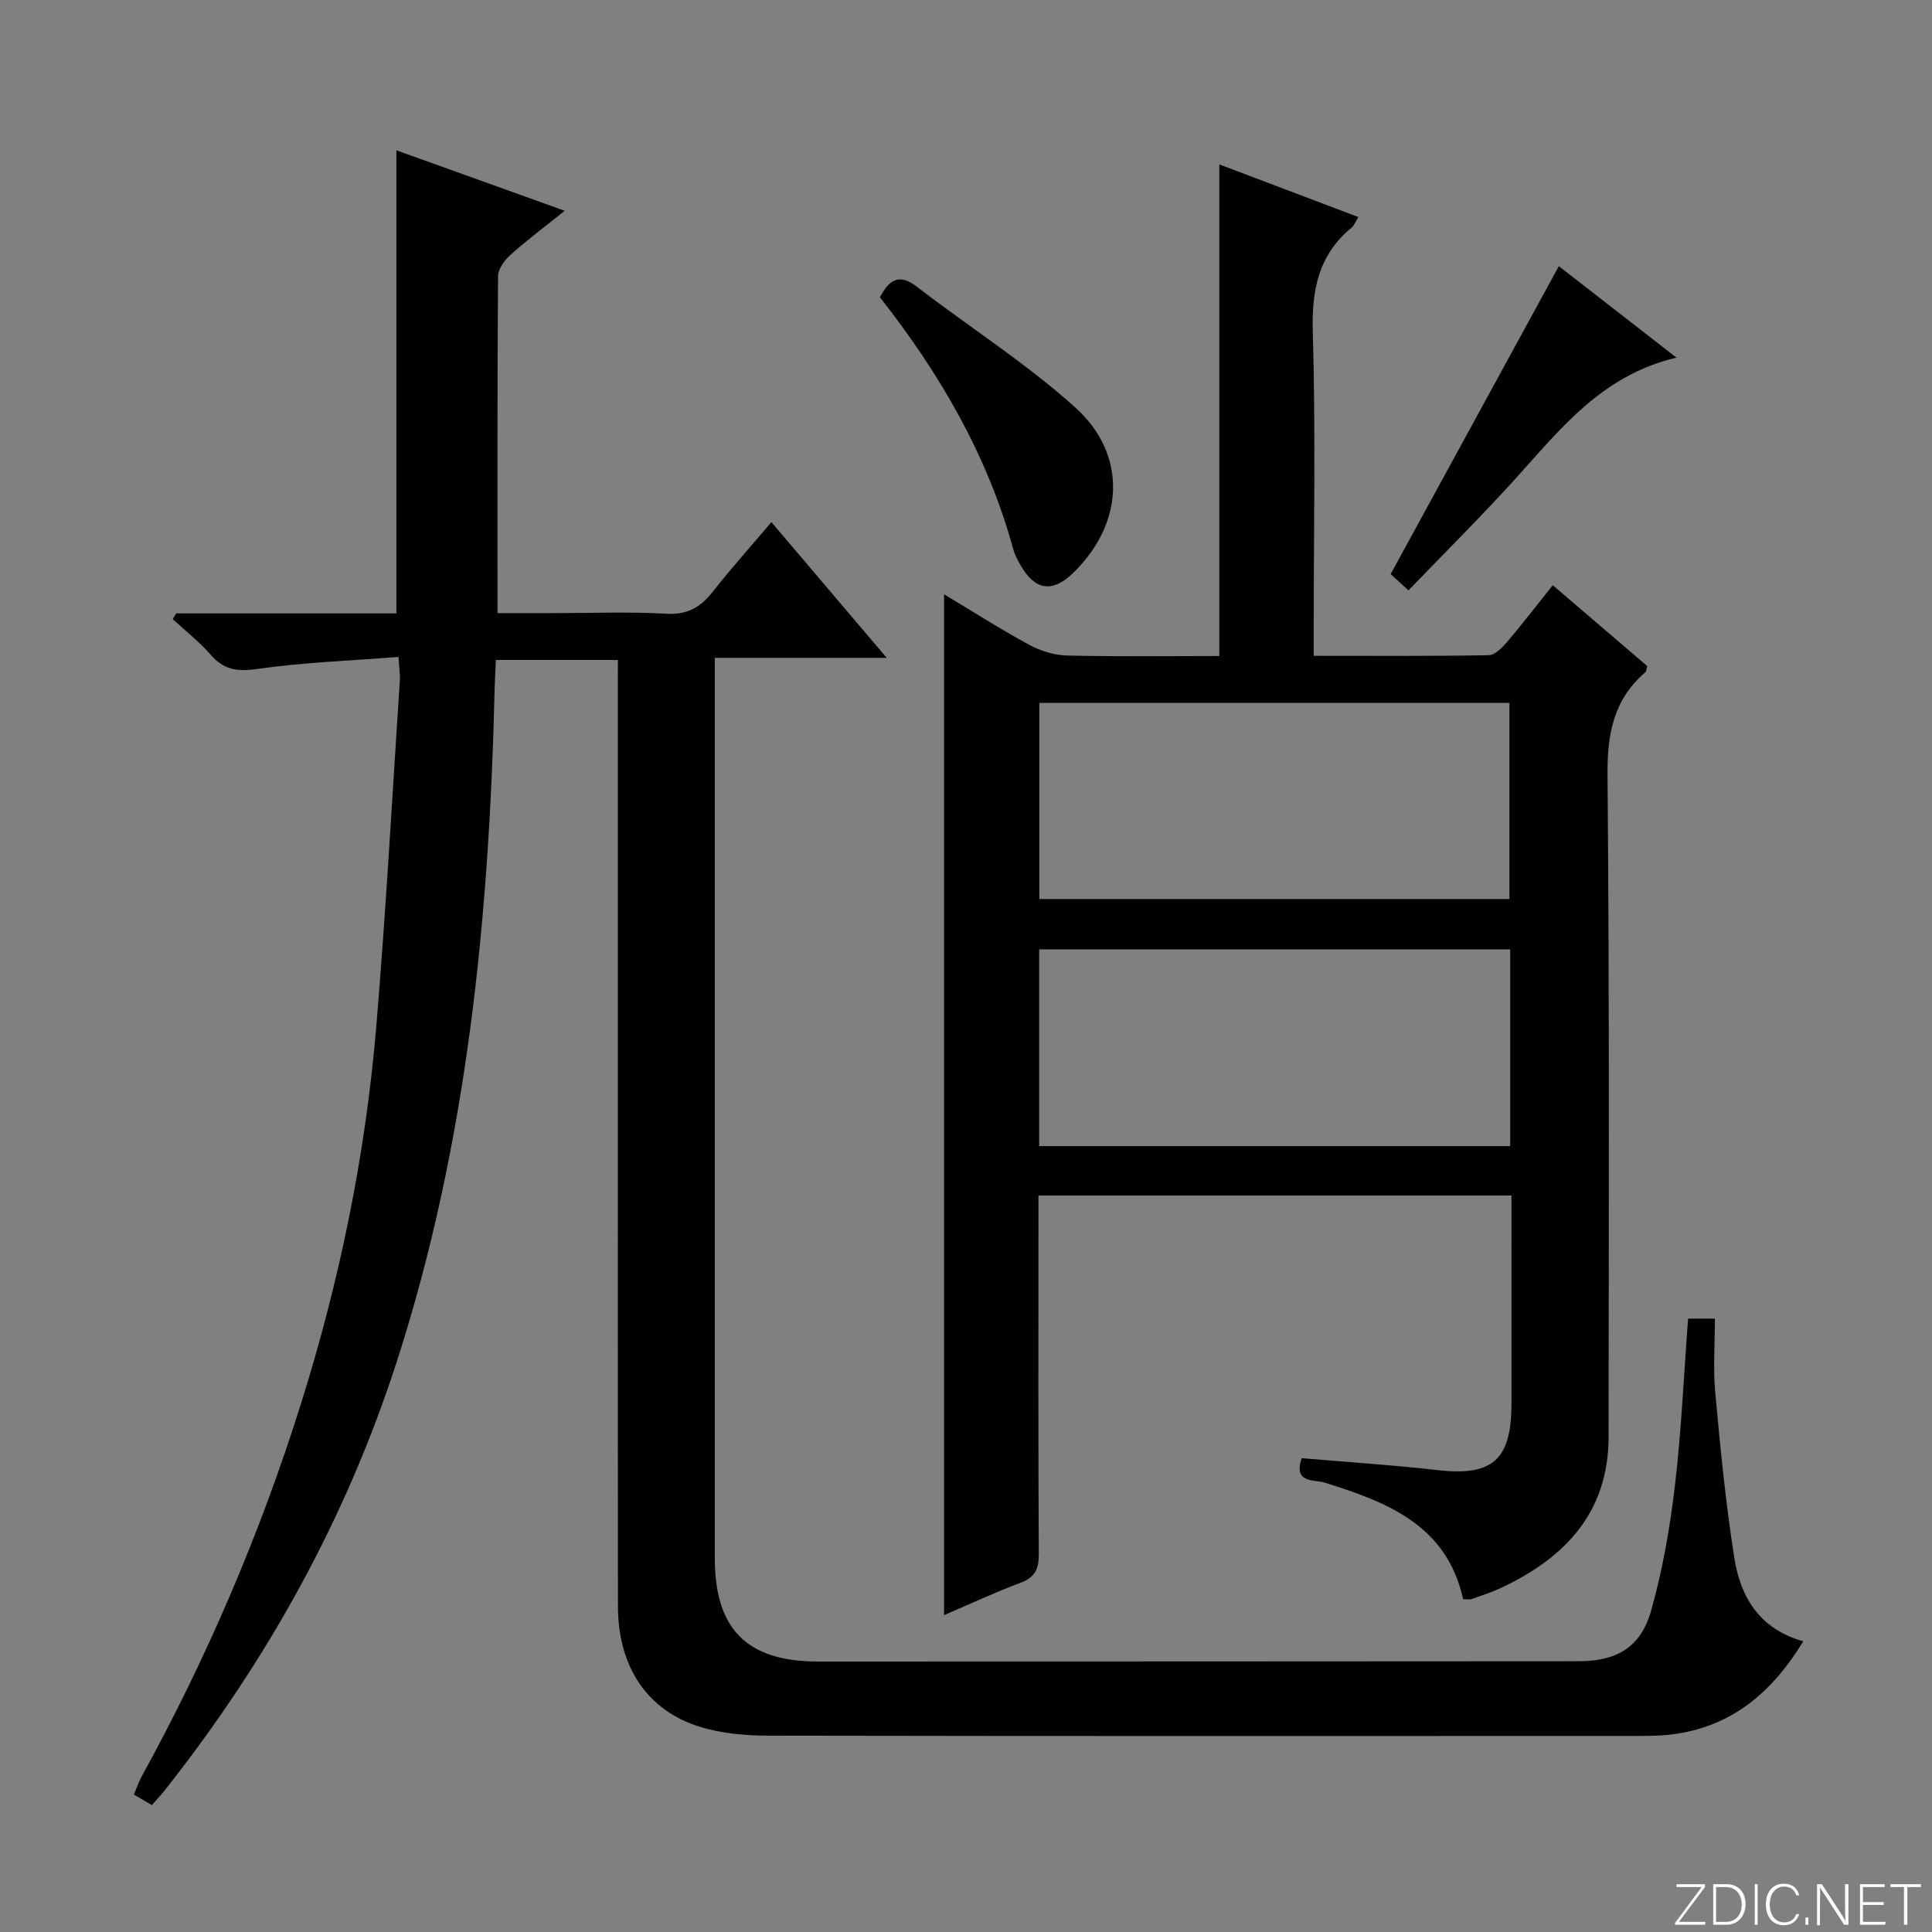 <svg enable-background="new 0 0 400 400" viewBox="0 0 400 400" xmlns="http://www.w3.org/2000/svg"><rect x="0" y="0" width="400" height="400" fill="#808080" stroke="none"/><g fill="#fbfcfa"><path d="m346.9 398 5.4-7.3h-5.2v-.6h5.9v.6l-5.4 7.2h5.5l-.1.6h-6.2v-.5z"/><path d="m354.7 390.1h2.8c2.3 0 3.9 1.6 3.9 4.1s-1.6 4.3-3.9 4.3h-2.8zm.6 7.8h2c2.2 0 3.3-1.6 3.3-3.6 0-1.8-1-3.6-3.3-3.6h-2z"/><path d="m363.9 390.1v8.4h-.6v-8.4z"/><path d="m372.5 396.3c-.4 1.3-1.4 2.3-3.2 2.3-2.4 0-3.7-1.9-3.7-4.3 0-2.3 1.2-4.3 3.7-4.3 1.8 0 2.9 1 3.2 2.4h-.6c-.4-1.1-1.1-1.8-2.5-1.8-2.1 0-3 1.9-3 3.7s.9 3.7 3 3.7c1.4 0 2.1-.7 2.5-1.7z"/><path d="m373.8 398.5v-1.5h.6v1.5z"/><path d="m376.2 398.5v-8.4h1c1.3 2 4.4 6.7 4.9 7.6-.1-1.2-.1-2.4-.1-3.8v-3.8h.7v8.4h-.9c-1.2-1.9-4.4-6.8-5-7.7.1 1.1 0 2.3 0 3.9v3.9h-.6z"/><path d="m390 394.4h-4.3v3.5h4.7l-.1.6h-5.2v-8.4h5.1v.6h-4.5v3.1h4.3v.7z"/><path d="m394.2 390.7h-2.8v-.6h6.3v.6h-2.8v7.8h-.7z"/></g><path d="m127.93 136.64c-8.7 0-16.65 0-25.26 0-.09 2.01-.21 3.92-.26 5.84-1.1 47.33-5.63 94.18-20.29 139.52-10.5 32.48-26.82 61.86-47.96 88.6-.82 1.04-1.73 2-2.72 3.13-1.22-.72-2.33-1.37-3.71-2.18.55-1.32.94-2.55 1.55-3.66 13.58-24.68 24.61-50.43 33.05-77.32 7.99-25.44 13.34-51.43 15.57-77.98 2-23.84 3.3-47.74 4.88-71.61.08-1.29-.13-2.59-.27-4.97-9.94.78-19.71 1.12-29.32 2.5-4.14.59-6.88.15-9.59-2.97-2.34-2.69-5.21-4.92-7.84-7.36.24-.39.47-.79.71-1.18h45.6c0-32.21 0-63.92 0-95.88 11.05 3.97 22.5 8.08 34.85 12.52-4.19 3.36-7.88 6.12-11.3 9.19-1.21 1.09-2.5 2.9-2.51 4.39-.16 22.99-.11 45.97-.11 69.72h11.5c7.83 0 15.68-.32 23.49.13 4.4.25 7.1-1.4 9.64-4.63 3.77-4.8 7.85-9.36 12.08-14.34 7.94 9.34 15.55 18.29 23.88 28.1-12.27 0-23.6 0-35.6 0v5.92c0 60.16-.01 120.33 0 180.49 0 14.68 6.66 21.39 21.35 21.39 52.5 0 104.99-.03 157.49-.06 7.85 0 12.86-2.84 15.02-10.48 2.38-8.4 3.89-17.13 4.92-25.82 1.34-11.37 1.84-22.83 2.73-34.64h5.55c0 5.19-.39 10.35.08 15.44 1.05 11.39 2.16 22.8 3.94 34.09 1.26 8.05 5.15 14.73 14.28 17.28-6.51 10.69-14.92 17.76-27.26 19.29-2.31.29-4.65.3-6.98.31-60 .02-119.99.05-179.99-.06-4.76-.01-9.72-.44-14.23-1.84-10.95-3.38-16.94-12.52-16.95-24.92-.04-38-.02-76-.02-113.99 0-25.33 0-50.66 0-76 .01-1.83.01-3.65.01-5.96z" fill="#010103"/><path d="m302.92 331.09c-3.37-15.33-15.7-20.11-28.77-24.16-2.05-.63-6.43.25-4.65-5.03 9.35.8 18.76 1.4 28.12 2.47 11.3 1.3 15.29-2.06 15.31-13.59.02-14.3 0-28.61 0-43.26-32.65 0-64.9 0-97.93 0v5.2c0 23-.06 46 .07 69 .02 3.09-.74 4.84-3.76 5.97-5.25 1.97-10.34 4.34-15.85 6.7 0-70.64 0-140.75 0-211.35 5.96 3.57 11.66 7.23 17.6 10.45 2.36 1.28 5.23 2.17 7.89 2.23 10.46.25 20.93.1 31.5.1 0-34 0-67.56 0-101.78 9.38 3.55 18.85 7.14 28.79 10.9-.61.97-.87 1.74-1.4 2.18-6.9 5.69-8.3 12.97-8.04 21.68.6 20.32.19 40.66.19 60.99v5.99c12.36 0 24.31.09 36.25-.13 1.3-.02 2.79-1.58 3.8-2.76 3.13-3.67 6.06-7.5 9.44-11.73 6.69 5.72 13.18 11.28 19.56 16.74-.2.69-.18 1.11-.38 1.28-6.61 5.65-7.92 12.79-7.84 21.3.4 45.66.26 91.33.22 137-.01 15.64-9 25.07-22.31 31.3-1.95.91-4.02 1.57-6.05 2.28-.43.16-.95.03-1.76.03zm-87.74-144.96h97.33c0-13.87 0-27.26 0-40.6-32.67 0-64.92 0-97.33 0zm-.03 51.16h97.52c0-13.71 0-27.11 0-40.74-32.63 0-65 0-97.52 0z" fill="#010103"/><path d="m182.17 61.54c2.1-3.95 4.21-4.83 7.68-2.16 10.89 8.38 22.6 15.82 32.77 24.98 10.91 9.82 10.08 24.05-.4 34.23-4.27 4.15-7.82 3.71-10.83-1.4-.67-1.13-1.3-2.35-1.64-3.61-5.32-19.36-15.21-36.31-27.58-52.04z" fill="#010103"/><path d="m322.74 55.11c7.27 5.65 15.35 11.94 24.35 18.93-15.71 3.71-24.32 15.17-33.82 25.61-6.93 7.61-14.24 14.87-21.66 22.58-2.01-1.83-3.3-3-3.69-3.37 11.74-21.5 23.22-42.51 34.82-63.75z" fill="#010103"/></svg>